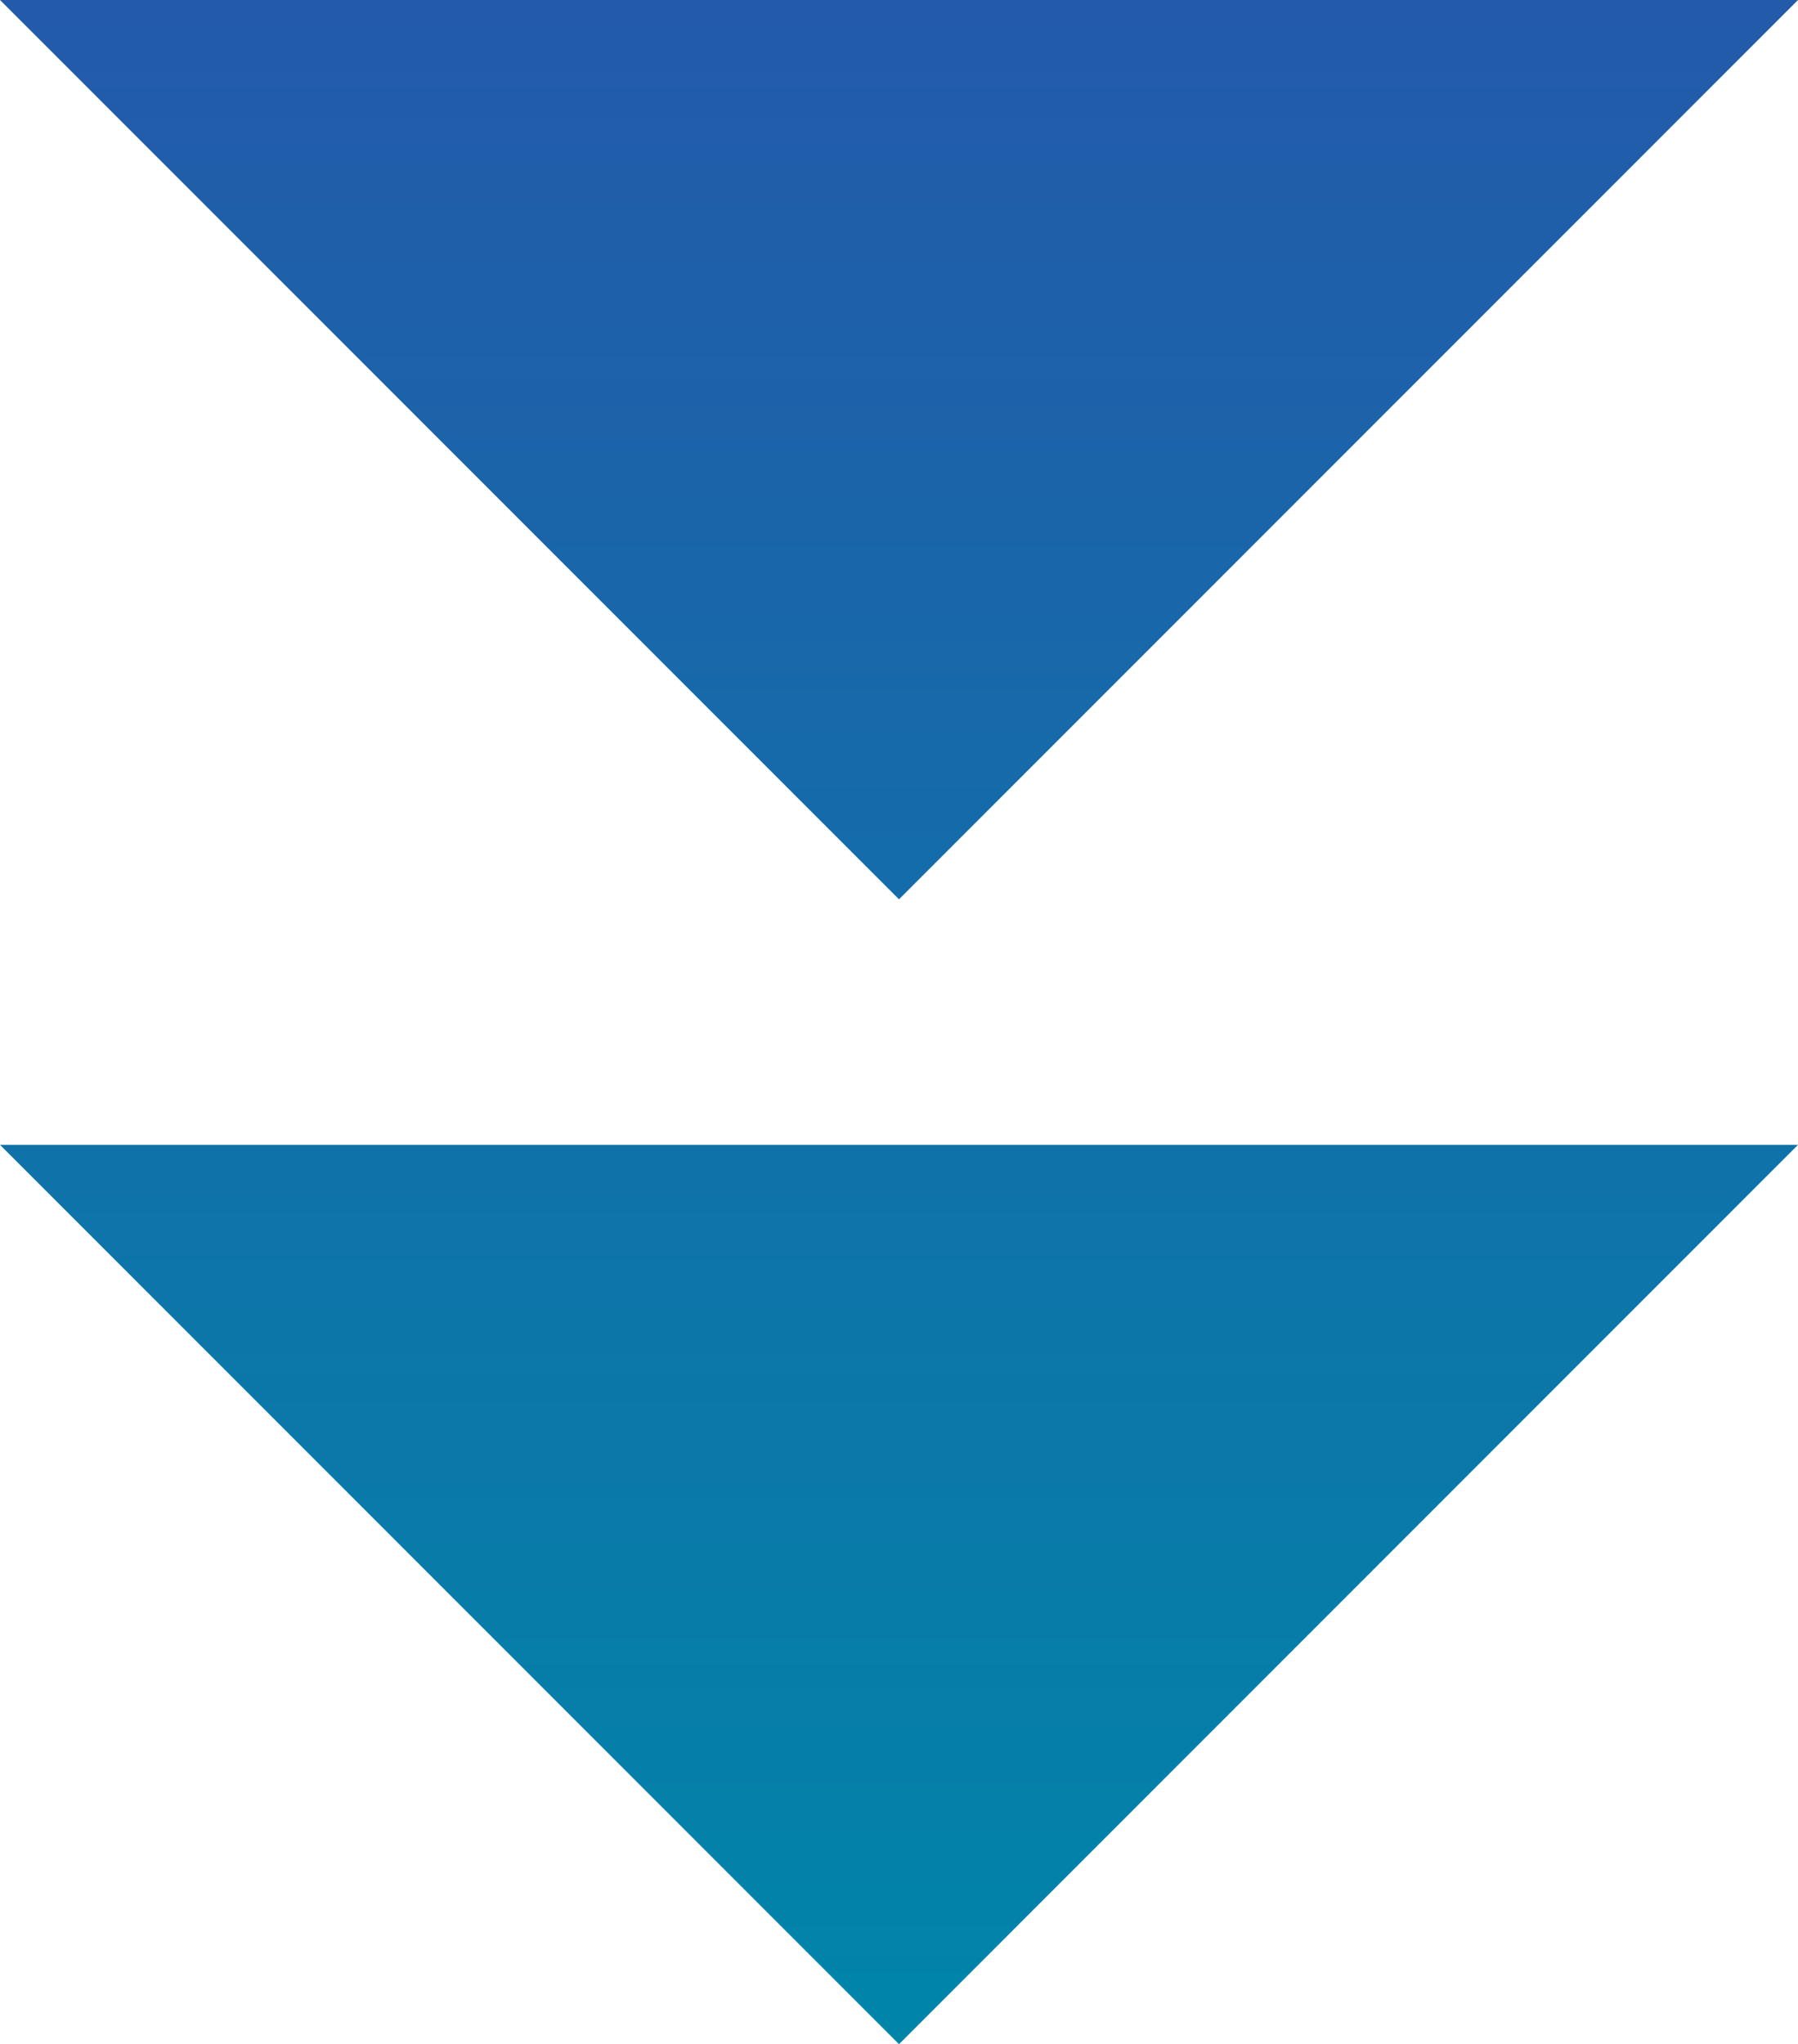 <?xml version="1.0" encoding="UTF-8"?><svg id="_レイヤー_2" xmlns="http://www.w3.org/2000/svg" xmlns:xlink="http://www.w3.org/1999/xlink" viewBox="0 0 27.84 31.64"><defs><style>.cls-1{fill:url(#_名称未設定グラデーション_4);}</style><linearGradient id="_名称未設定グラデーション_4" x1="36.21" y1="29.37" x2="67.85" y2="29.37" gradientTransform="translate(43.3 -36.21) rotate(90)" gradientUnits="userSpaceOnUse"><stop offset="0" stop-color="#235aaa"/><stop offset="1" stop-color="#0085a9"/></linearGradient></defs><g id="_デザイン"><path class="cls-1" d="M27.84,17.72l-13.92,13.92L0,17.72h27.84ZM0,0l13.92,13.92L27.84,0H0Z"/></g></svg>